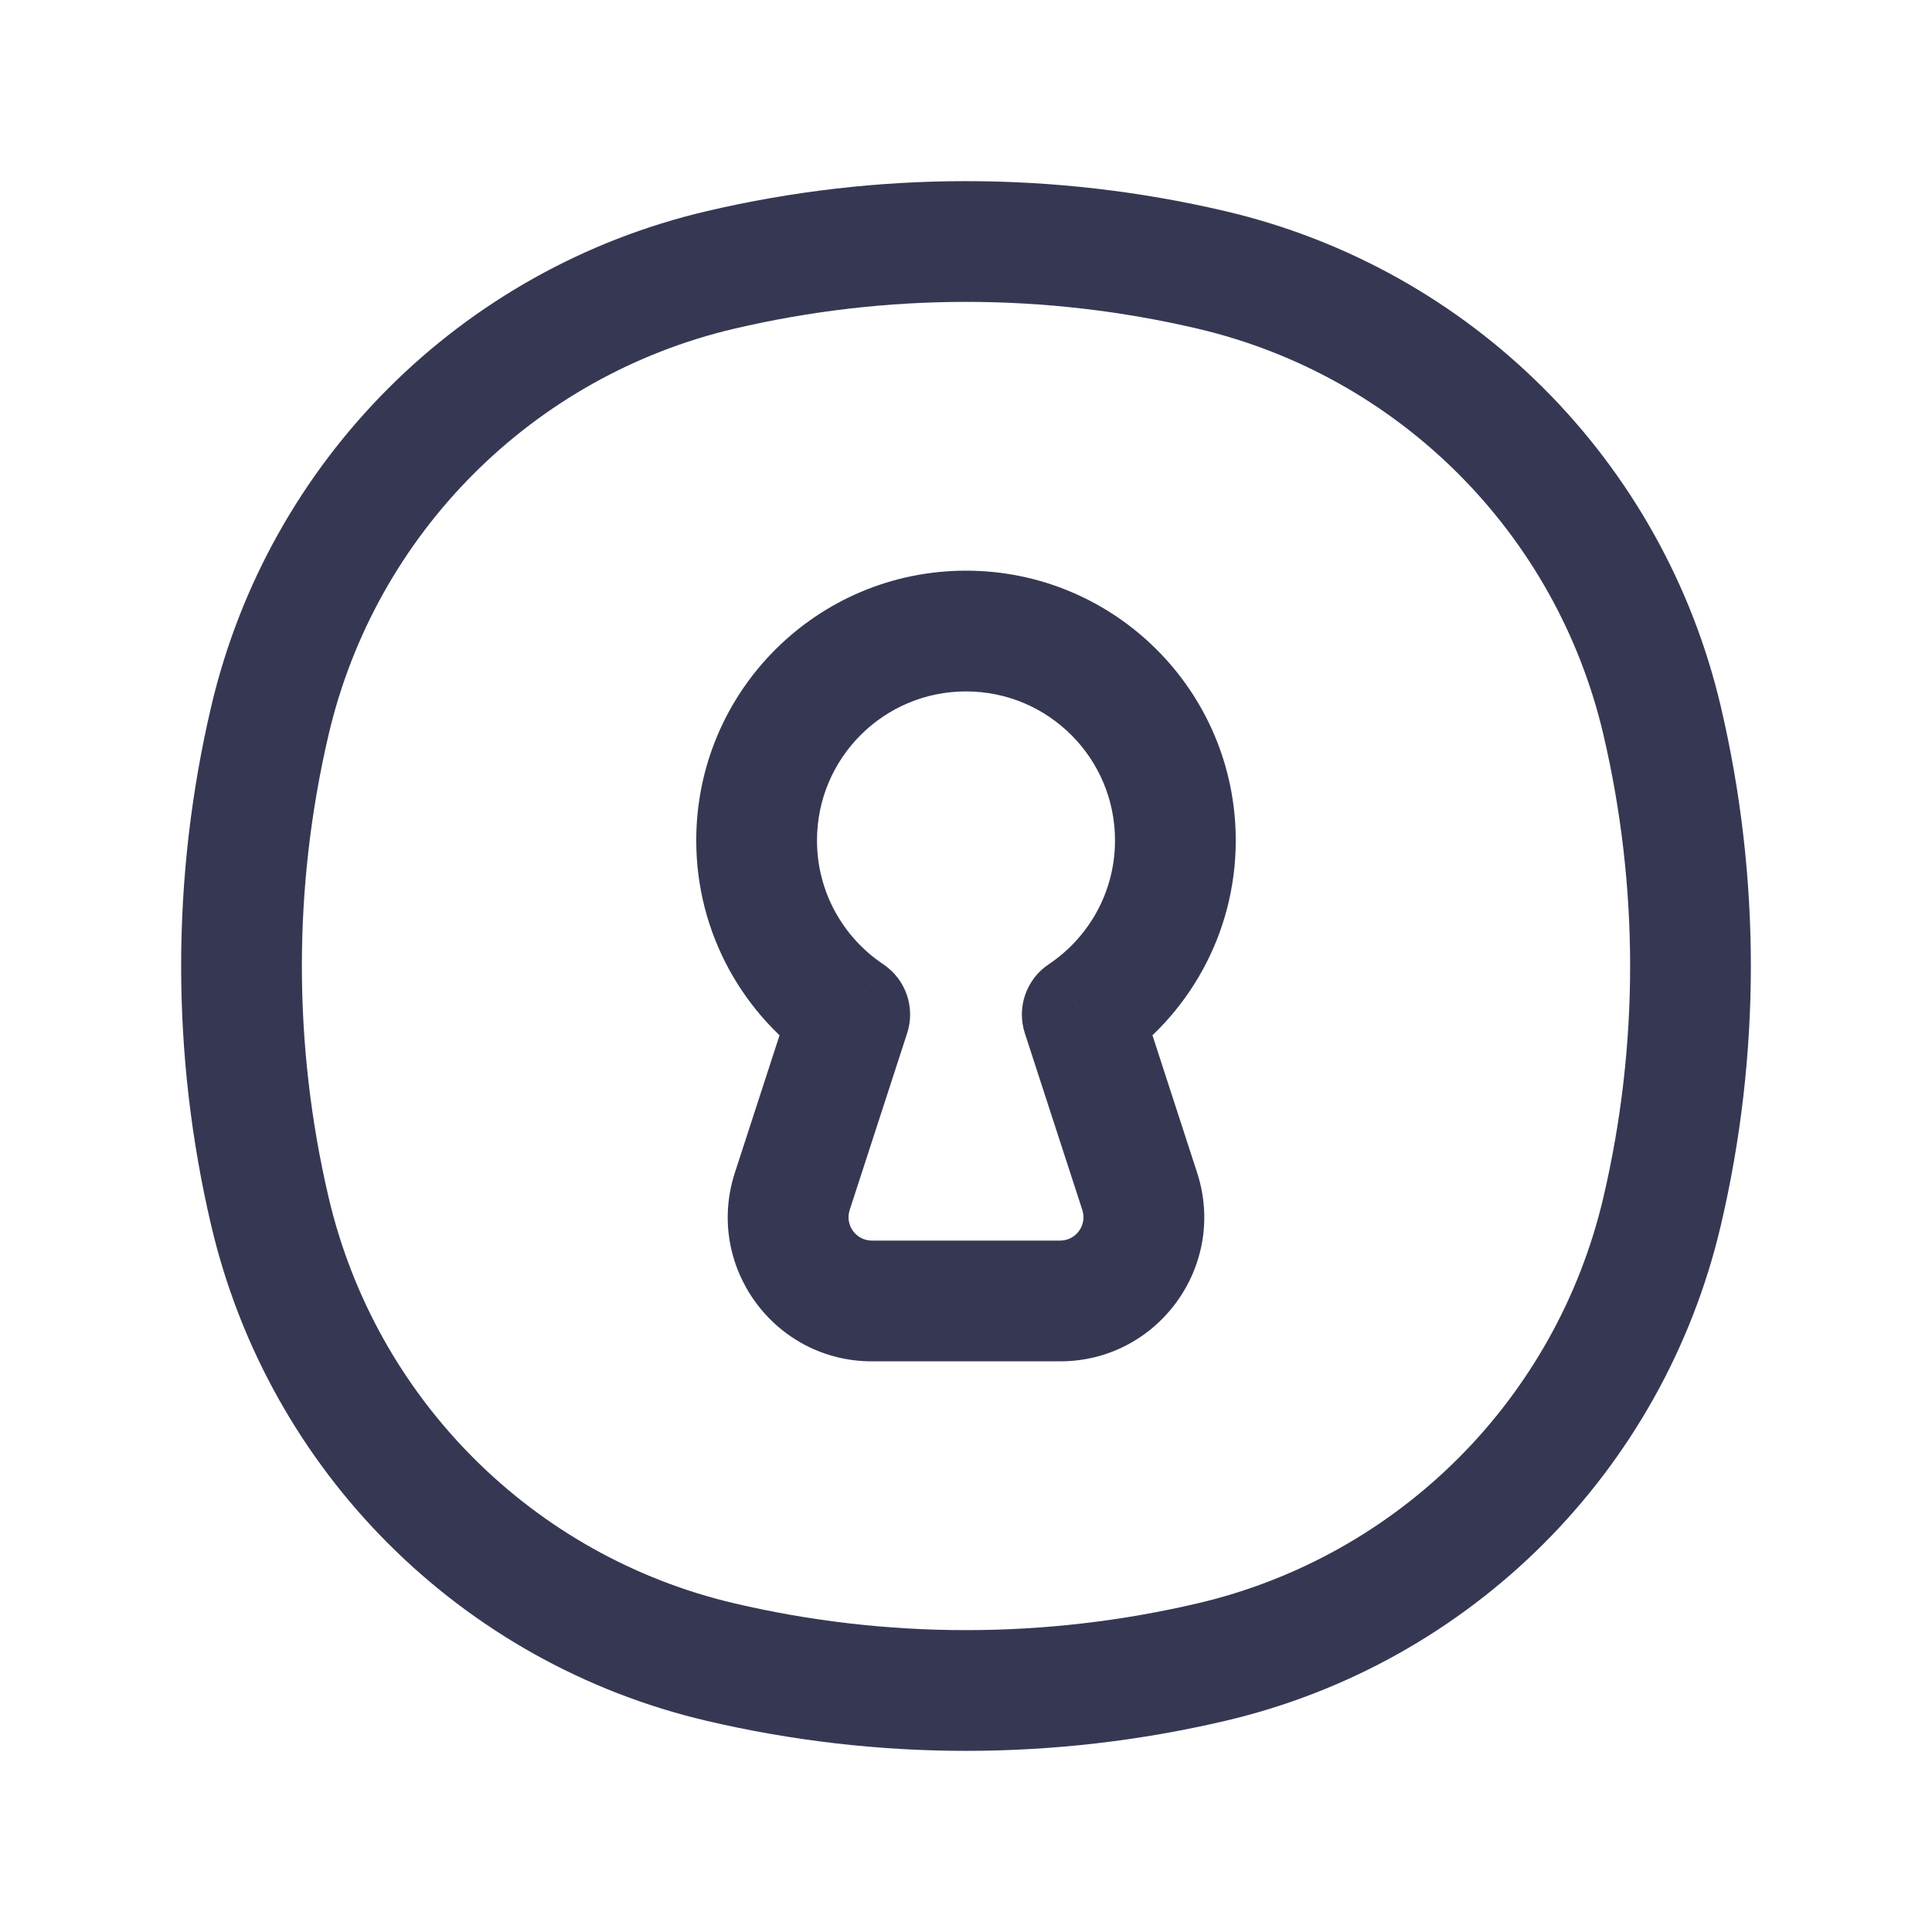<?xml version="1.0" encoding="utf-8"?><!-- Uploaded to: SVG Repo, www.svgrepo.com, Generator: SVG Repo Mixer Tools -->
<svg width="800px" height="800px" viewBox="0 0 24 24" fill="none" xmlns="http://www.w3.org/2000/svg">
<path d="M3.353 15.05L2.623 15.221L3.353 15.05ZM3.353 8.95L2.623 8.779L3.353 8.95ZM20.647 8.95L19.917 9.122L20.647 8.95ZM20.647 15.05L19.917 14.878L20.647 15.05ZM15.05 20.647L14.878 19.917L15.05 20.647ZM8.95 20.647L9.122 19.917L8.95 20.647ZM8.95 3.353L9.122 4.083L8.95 3.353ZM15.05 3.353L14.878 4.083L15.05 3.353ZM10.556 12.603L11.269 12.835C11.373 12.515 11.252 12.166 10.973 11.979L10.556 12.603ZM9.842 14.799L9.129 14.567L9.842 14.799ZM13.444 12.603L13.027 11.979C12.748 12.166 12.627 12.515 12.731 12.835L13.444 12.603ZM14.158 14.799L13.445 15.031L14.158 14.799ZM4.083 14.878C3.639 12.985 3.639 11.015 4.083 9.122L2.623 8.779C2.126 10.898 2.126 13.102 2.623 15.221L4.083 14.878ZM19.917 9.122C20.361 11.015 20.361 12.985 19.917 14.878L21.377 15.221C21.874 13.102 21.874 10.898 21.377 8.779L19.917 9.122ZM14.878 19.917C12.985 20.361 11.015 20.361 9.122 19.917L8.779 21.377C10.898 21.874 13.102 21.874 15.221 21.377L14.878 19.917ZM9.122 4.083C11.015 3.639 12.985 3.639 14.878 4.083L15.221 2.623C13.102 2.126 10.898 2.126 8.779 2.623L9.122 4.083ZM9.122 19.917C6.622 19.331 4.67 17.378 4.083 14.878L2.623 15.221C3.339 18.276 5.724 20.661 8.779 21.377L9.122 19.917ZM15.221 21.377C18.276 20.661 20.661 18.276 21.377 15.221L19.917 14.878C19.331 17.378 17.378 19.331 14.878 19.917L15.221 21.377ZM14.878 4.083C17.378 4.67 19.331 6.622 19.917 9.122L21.377 8.779C20.661 5.724 18.276 3.339 15.221 2.623L14.878 4.083ZM8.779 2.623C5.724 3.339 3.339 5.724 2.623 8.779L4.083 9.122C4.67 6.622 6.622 4.67 9.122 4.083L8.779 2.623ZM10.149 10.44C10.149 9.417 10.978 8.589 12 8.589V7.089C10.149 7.089 8.649 8.589 8.649 10.44H10.149ZM12 8.589C13.022 8.589 13.851 9.417 13.851 10.44H15.351C15.351 8.589 13.851 7.089 12 7.089V8.589ZM10.973 11.979C10.475 11.646 10.149 11.081 10.149 10.44H8.649C8.649 11.602 9.242 12.627 10.139 13.226L10.973 11.979ZM9.843 12.371L9.129 14.567L10.555 15.031L11.269 12.835L9.843 12.371ZM10.831 16.911H13.169V15.411H10.831V16.911ZM13.851 10.44C13.851 11.081 13.525 11.646 13.027 11.979L13.861 13.226C14.758 12.627 15.351 11.602 15.351 10.44H13.851ZM14.871 14.567L14.157 12.371L12.731 12.835L13.445 15.031L14.871 14.567ZM13.169 16.911C14.385 16.911 15.247 15.724 14.871 14.567L13.445 15.031C13.506 15.219 13.366 15.411 13.169 15.411V16.911ZM9.129 14.567C8.753 15.724 9.615 16.911 10.831 16.911V15.411C10.634 15.411 10.494 15.219 10.555 15.031L9.129 14.567Z" fill="#363853"/>
</svg>
